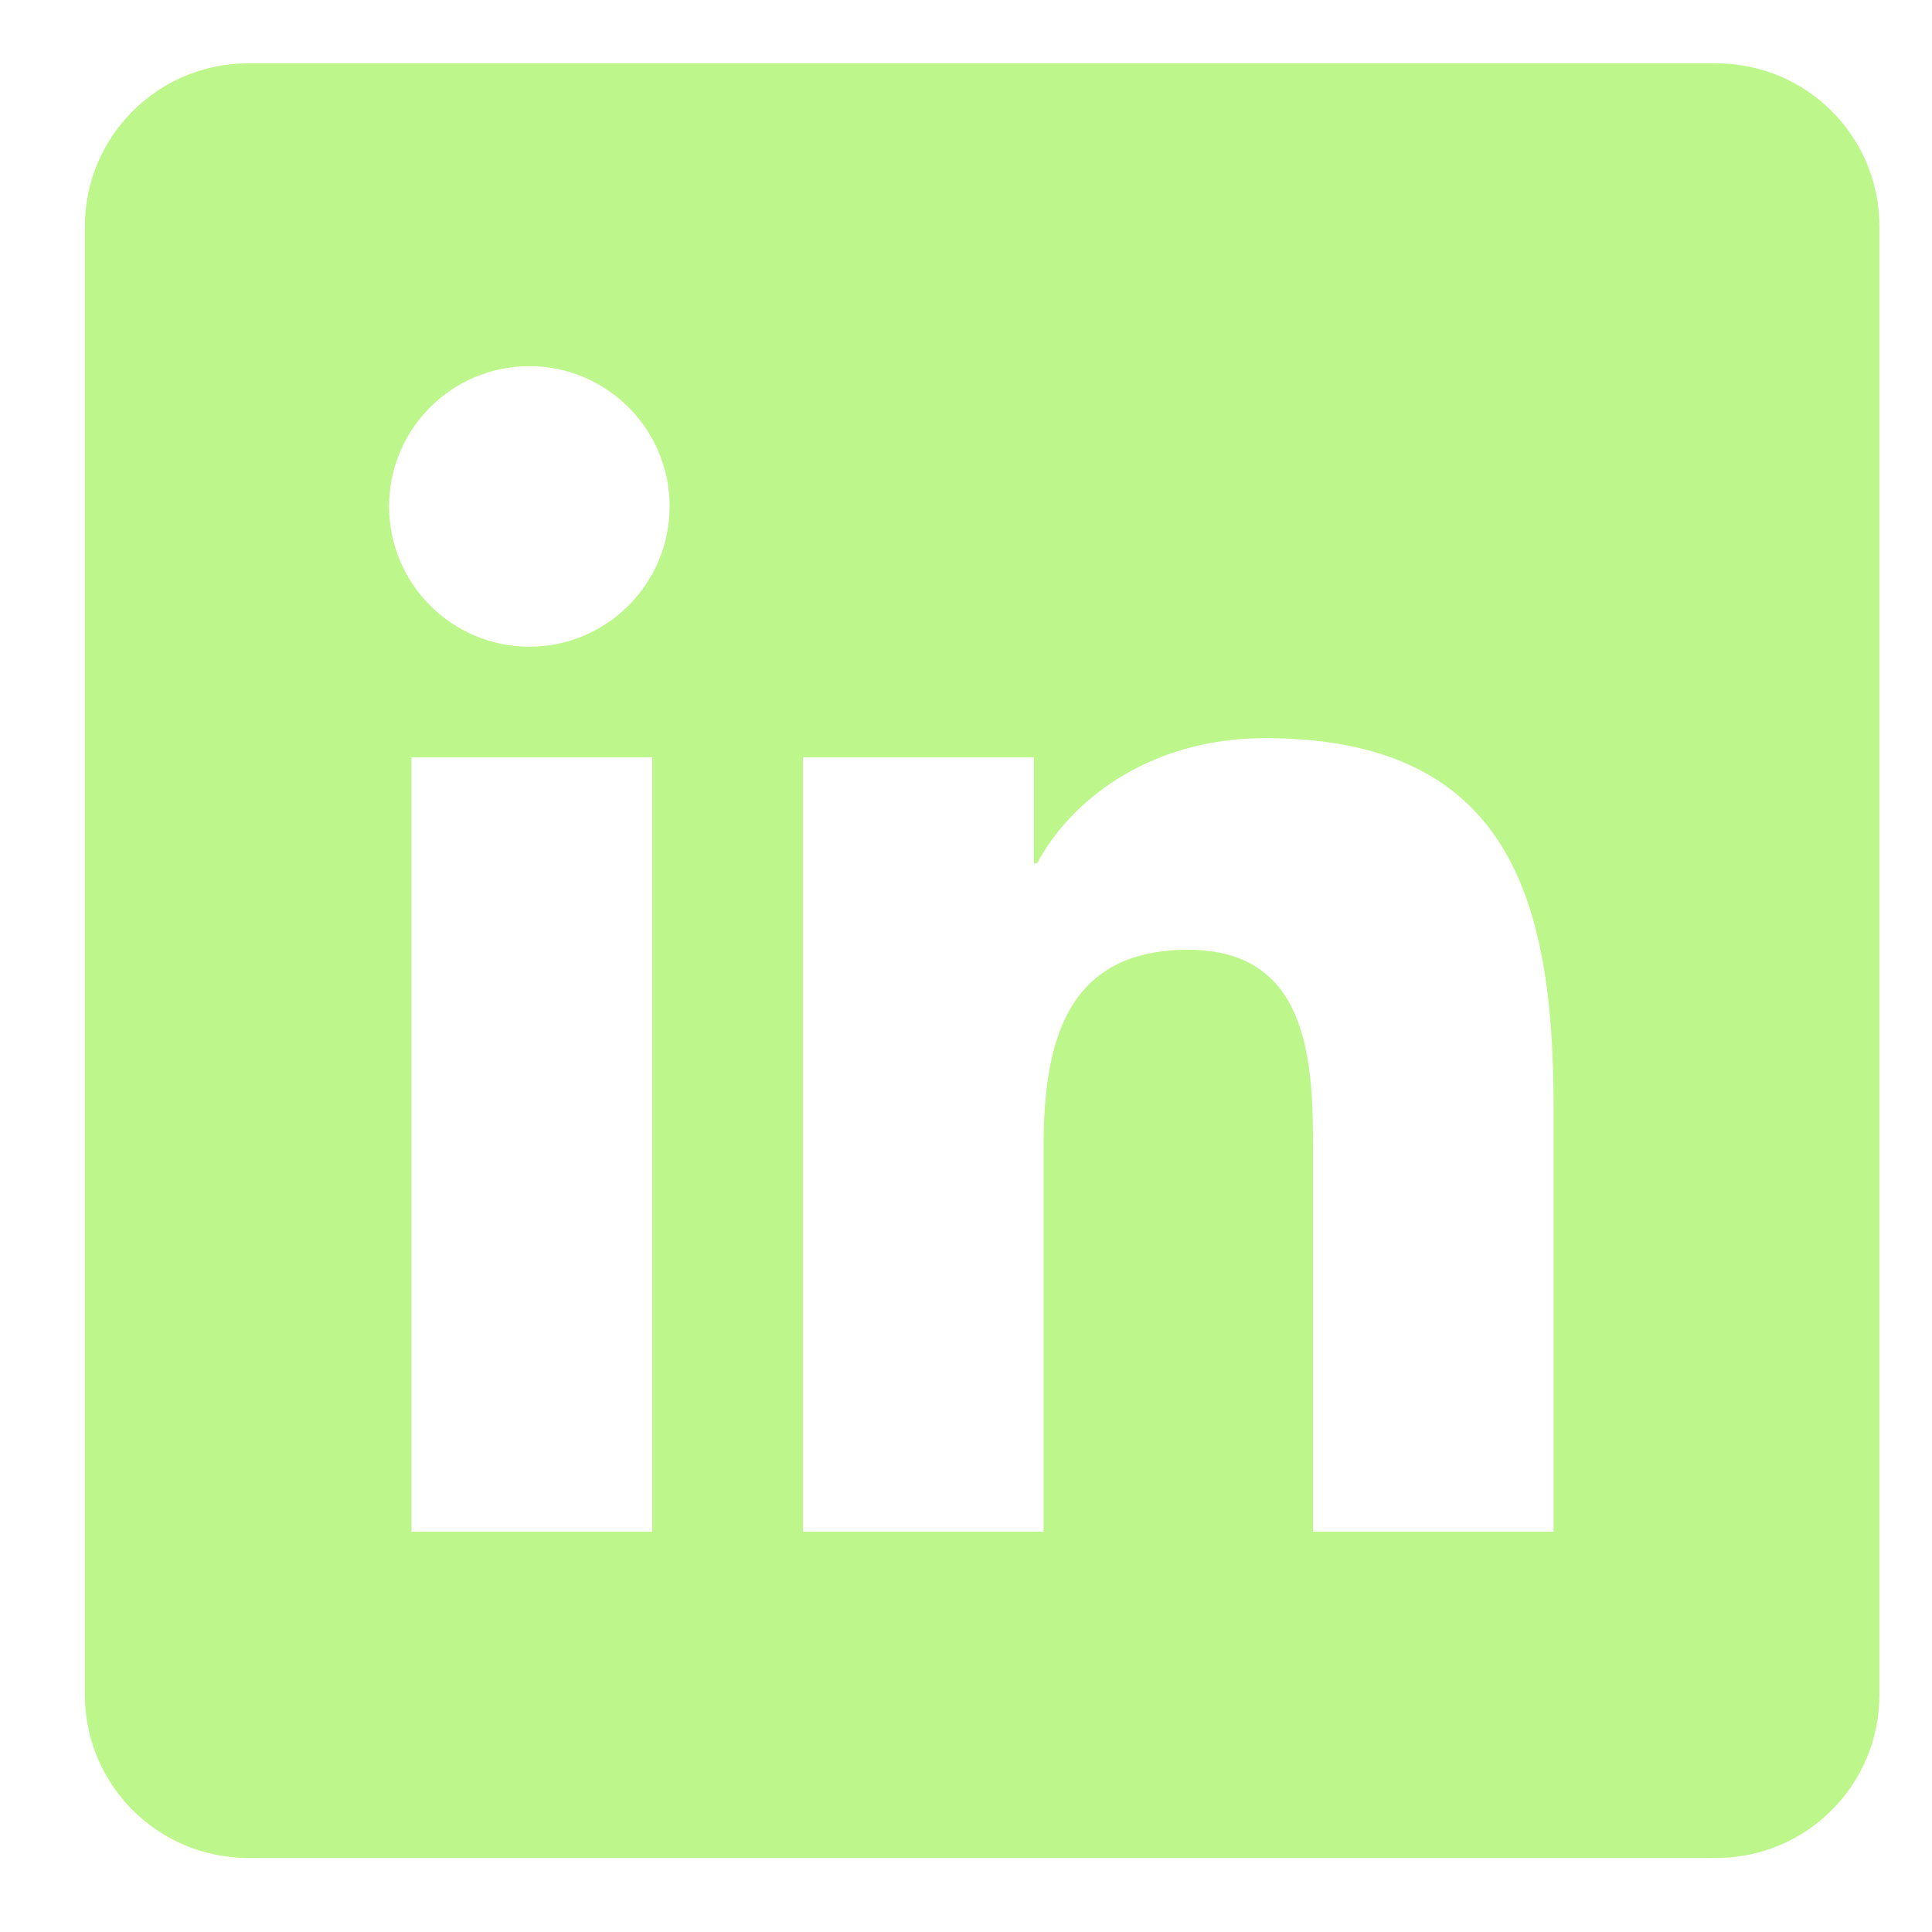 <?xml version="1.0" encoding="UTF-8"?> <svg xmlns="http://www.w3.org/2000/svg" width="15" height="15" viewBox="0 0 15 15" fill="none"><path d="M13.326 0.492H1.926C1.226 0.492 0.659 1.059 0.659 1.758V13.158C0.659 13.858 1.226 14.425 1.926 14.425H13.326C14.026 14.425 14.592 13.858 14.592 13.158V1.758C14.592 1.059 14.026 0.492 13.326 0.492ZM5.063 11.892H3.195V5.88H5.063V11.892ZM4.11 5.021C3.508 5.021 3.021 4.532 3.021 3.931C3.021 3.33 3.509 2.843 4.11 2.843C4.711 2.843 5.199 3.331 5.199 3.931C5.199 4.532 4.711 5.021 4.11 5.021ZM12.062 11.892H10.195V8.968C10.195 8.271 10.182 7.374 9.224 7.374C8.252 7.374 8.102 8.133 8.102 8.918V11.892H6.235V5.88H8.027V6.702H8.053C8.302 6.229 8.912 5.731 9.82 5.731C11.712 5.731 12.062 6.976 12.062 8.595V11.892Z" fill="#BDF78B"></path></svg> 